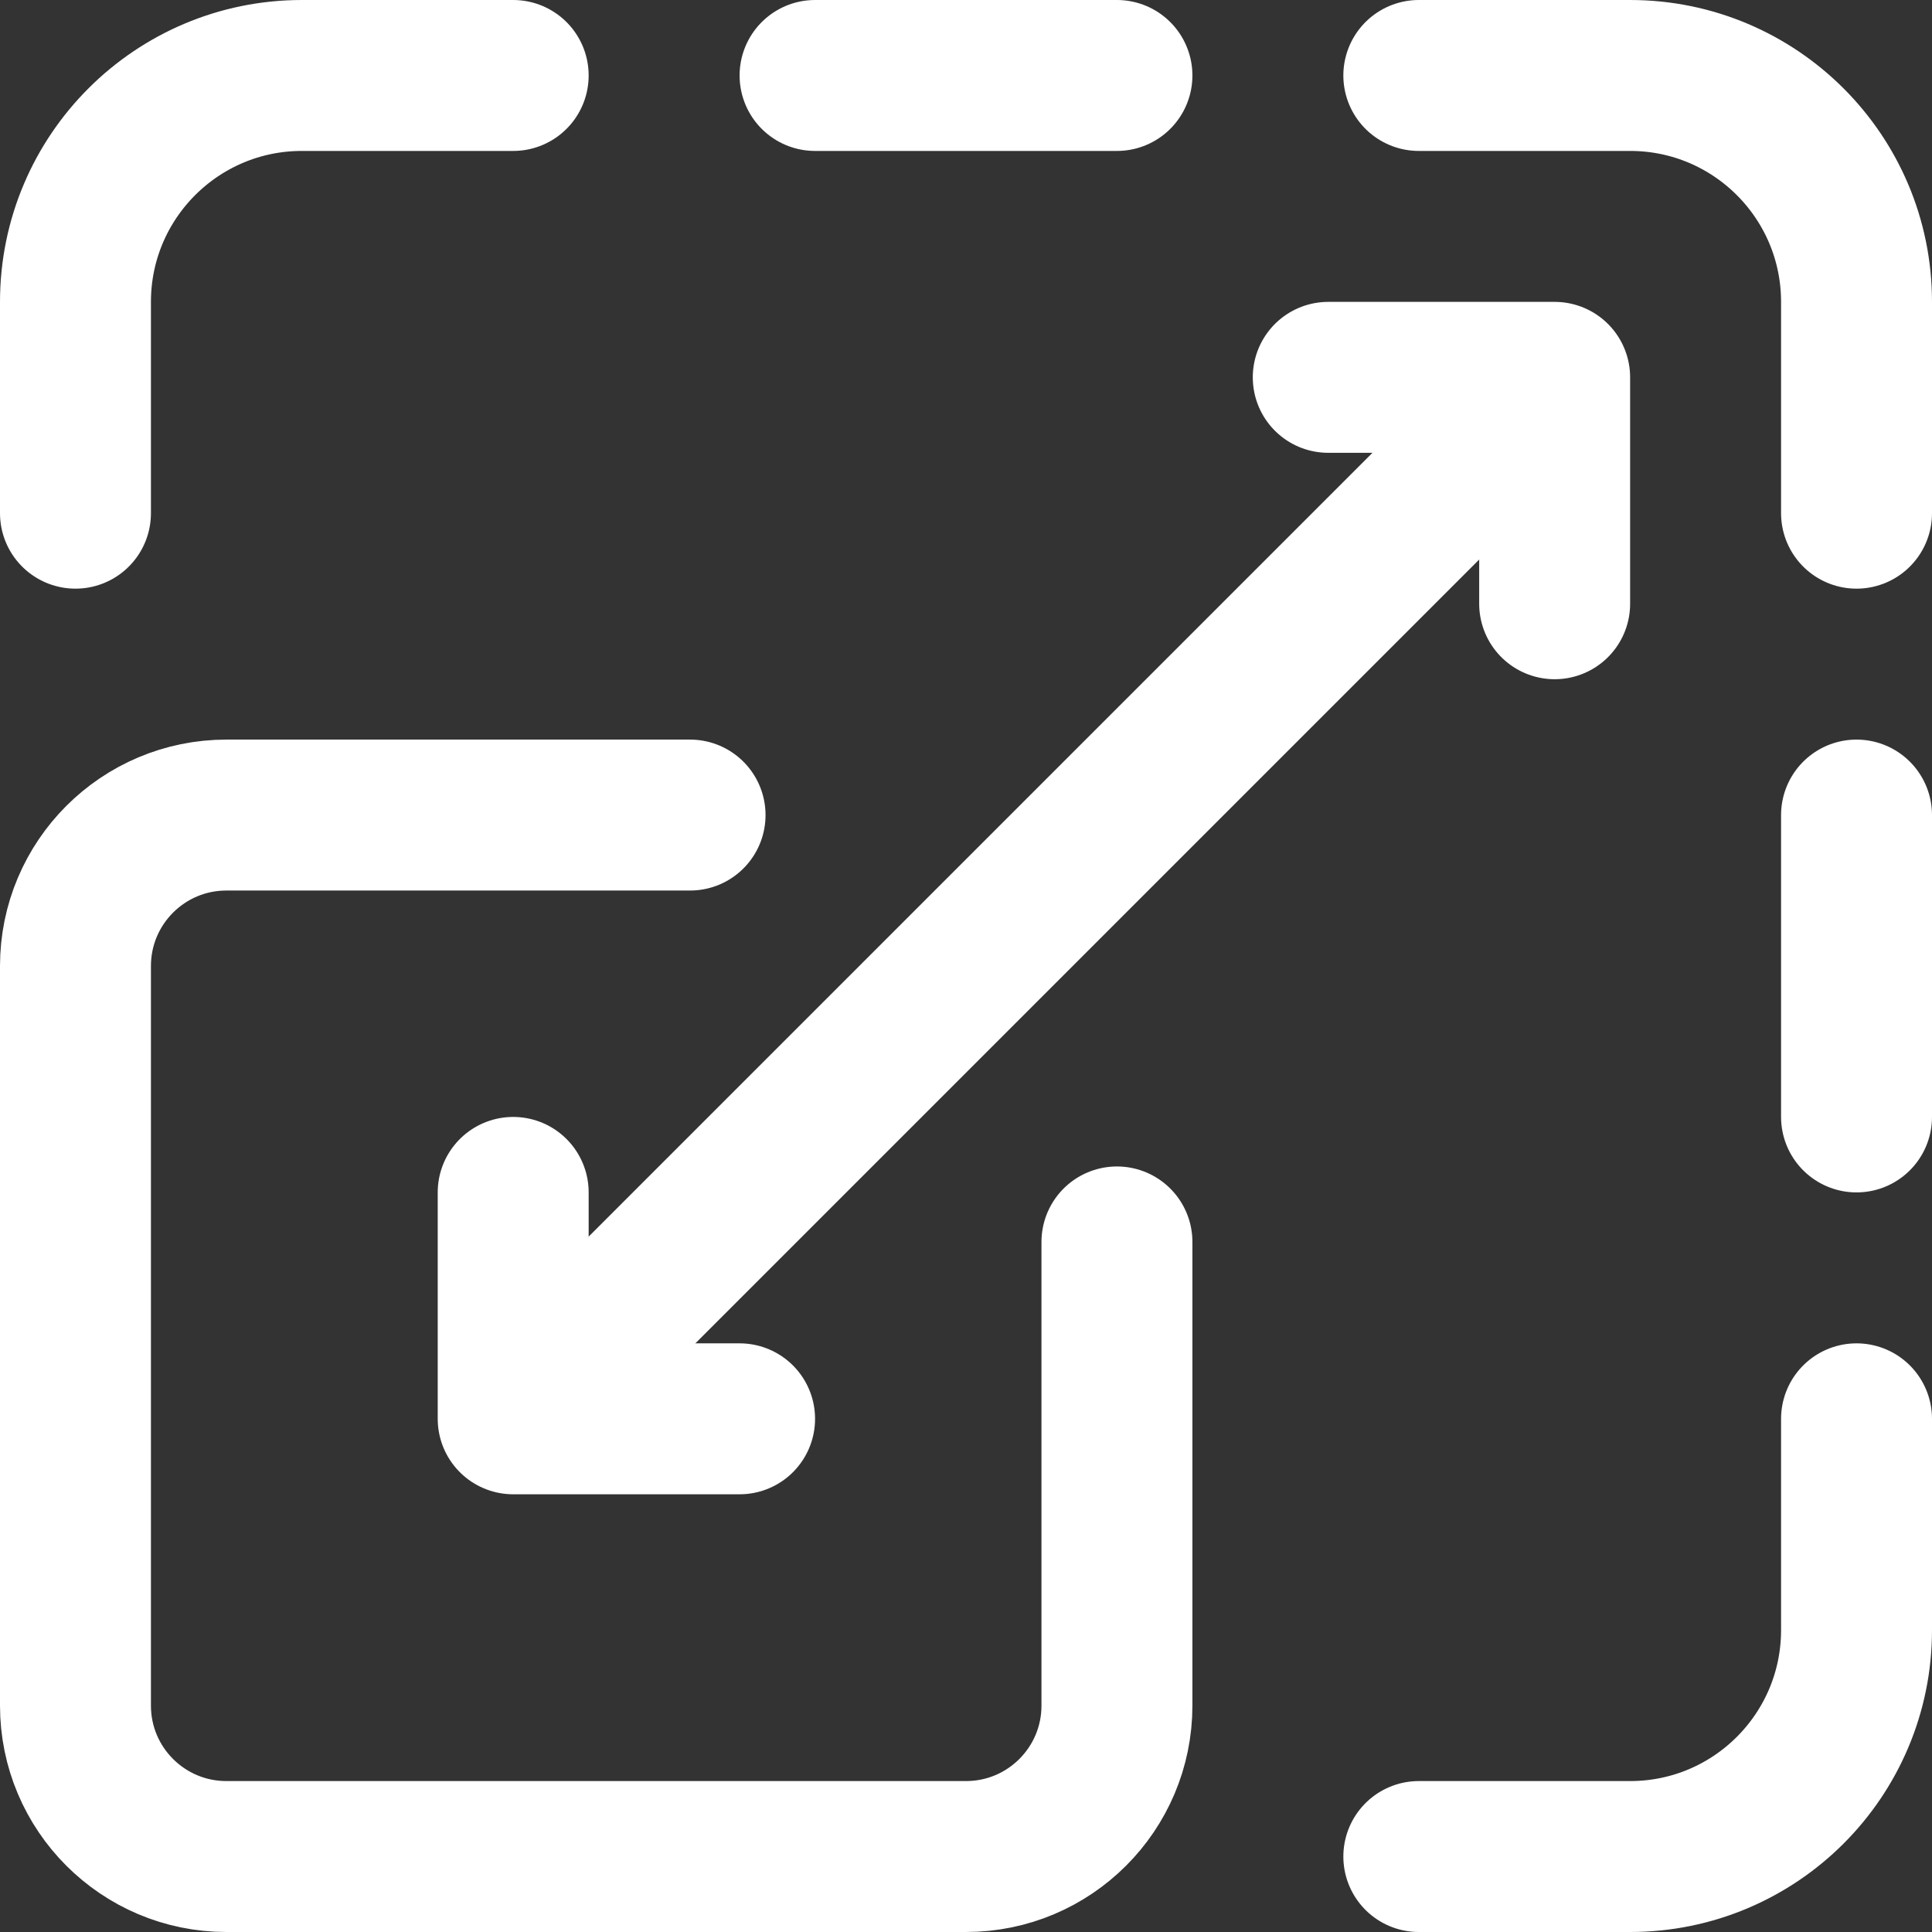 <svg xmlns="http://www.w3.org/2000/svg" version="1.1" xmlns:xlink="http://www.w3.org/1999/xlink" width="512" height="512" x="0" y="0" viewBox="0 0 512 512" style="enable-background:new 0 0 512 512" xml:space="preserve" class=""><rect x="0" y="0" width="512" height="512" fill="#333333" stroke="none"/><g><path d="M296 329.125V452c0 22.091-17.909 40-40 40H60c-22.091 0-40-17.909-40-40V256c0-22.091 17.909-40 40-40h122.875M136 20H80c-33.137 0-60 26.863-60 60v56M216 20h80M376 20h56c33.137 0 60 26.863 60 60v56M492 376v56c0 33.137-26.863 60-60 60h-56M492 216v80M147.716 364.284l252.568-252.568" style="stroke-width:40;stroke-linecap:round;stroke-linejoin:round;stroke-miterlimit:10;" fill="none" stroke="#ffffff" stroke-width="40" stroke-linecap="round" stroke-linejoin="round" stroke-miterlimit="10" data-original="#000000" opacity="1"></path><path d="M136 316v60h60M352 100h60v60" style="stroke-width:40;stroke-linecap:round;stroke-linejoin:round;stroke-miterlimit:10;" fill="none" stroke="#ffffff" stroke-width="40" stroke-linecap="round" stroke-linejoin="round" stroke-miterlimit="10" data-original="#000000" opacity="1"></path></g></svg>